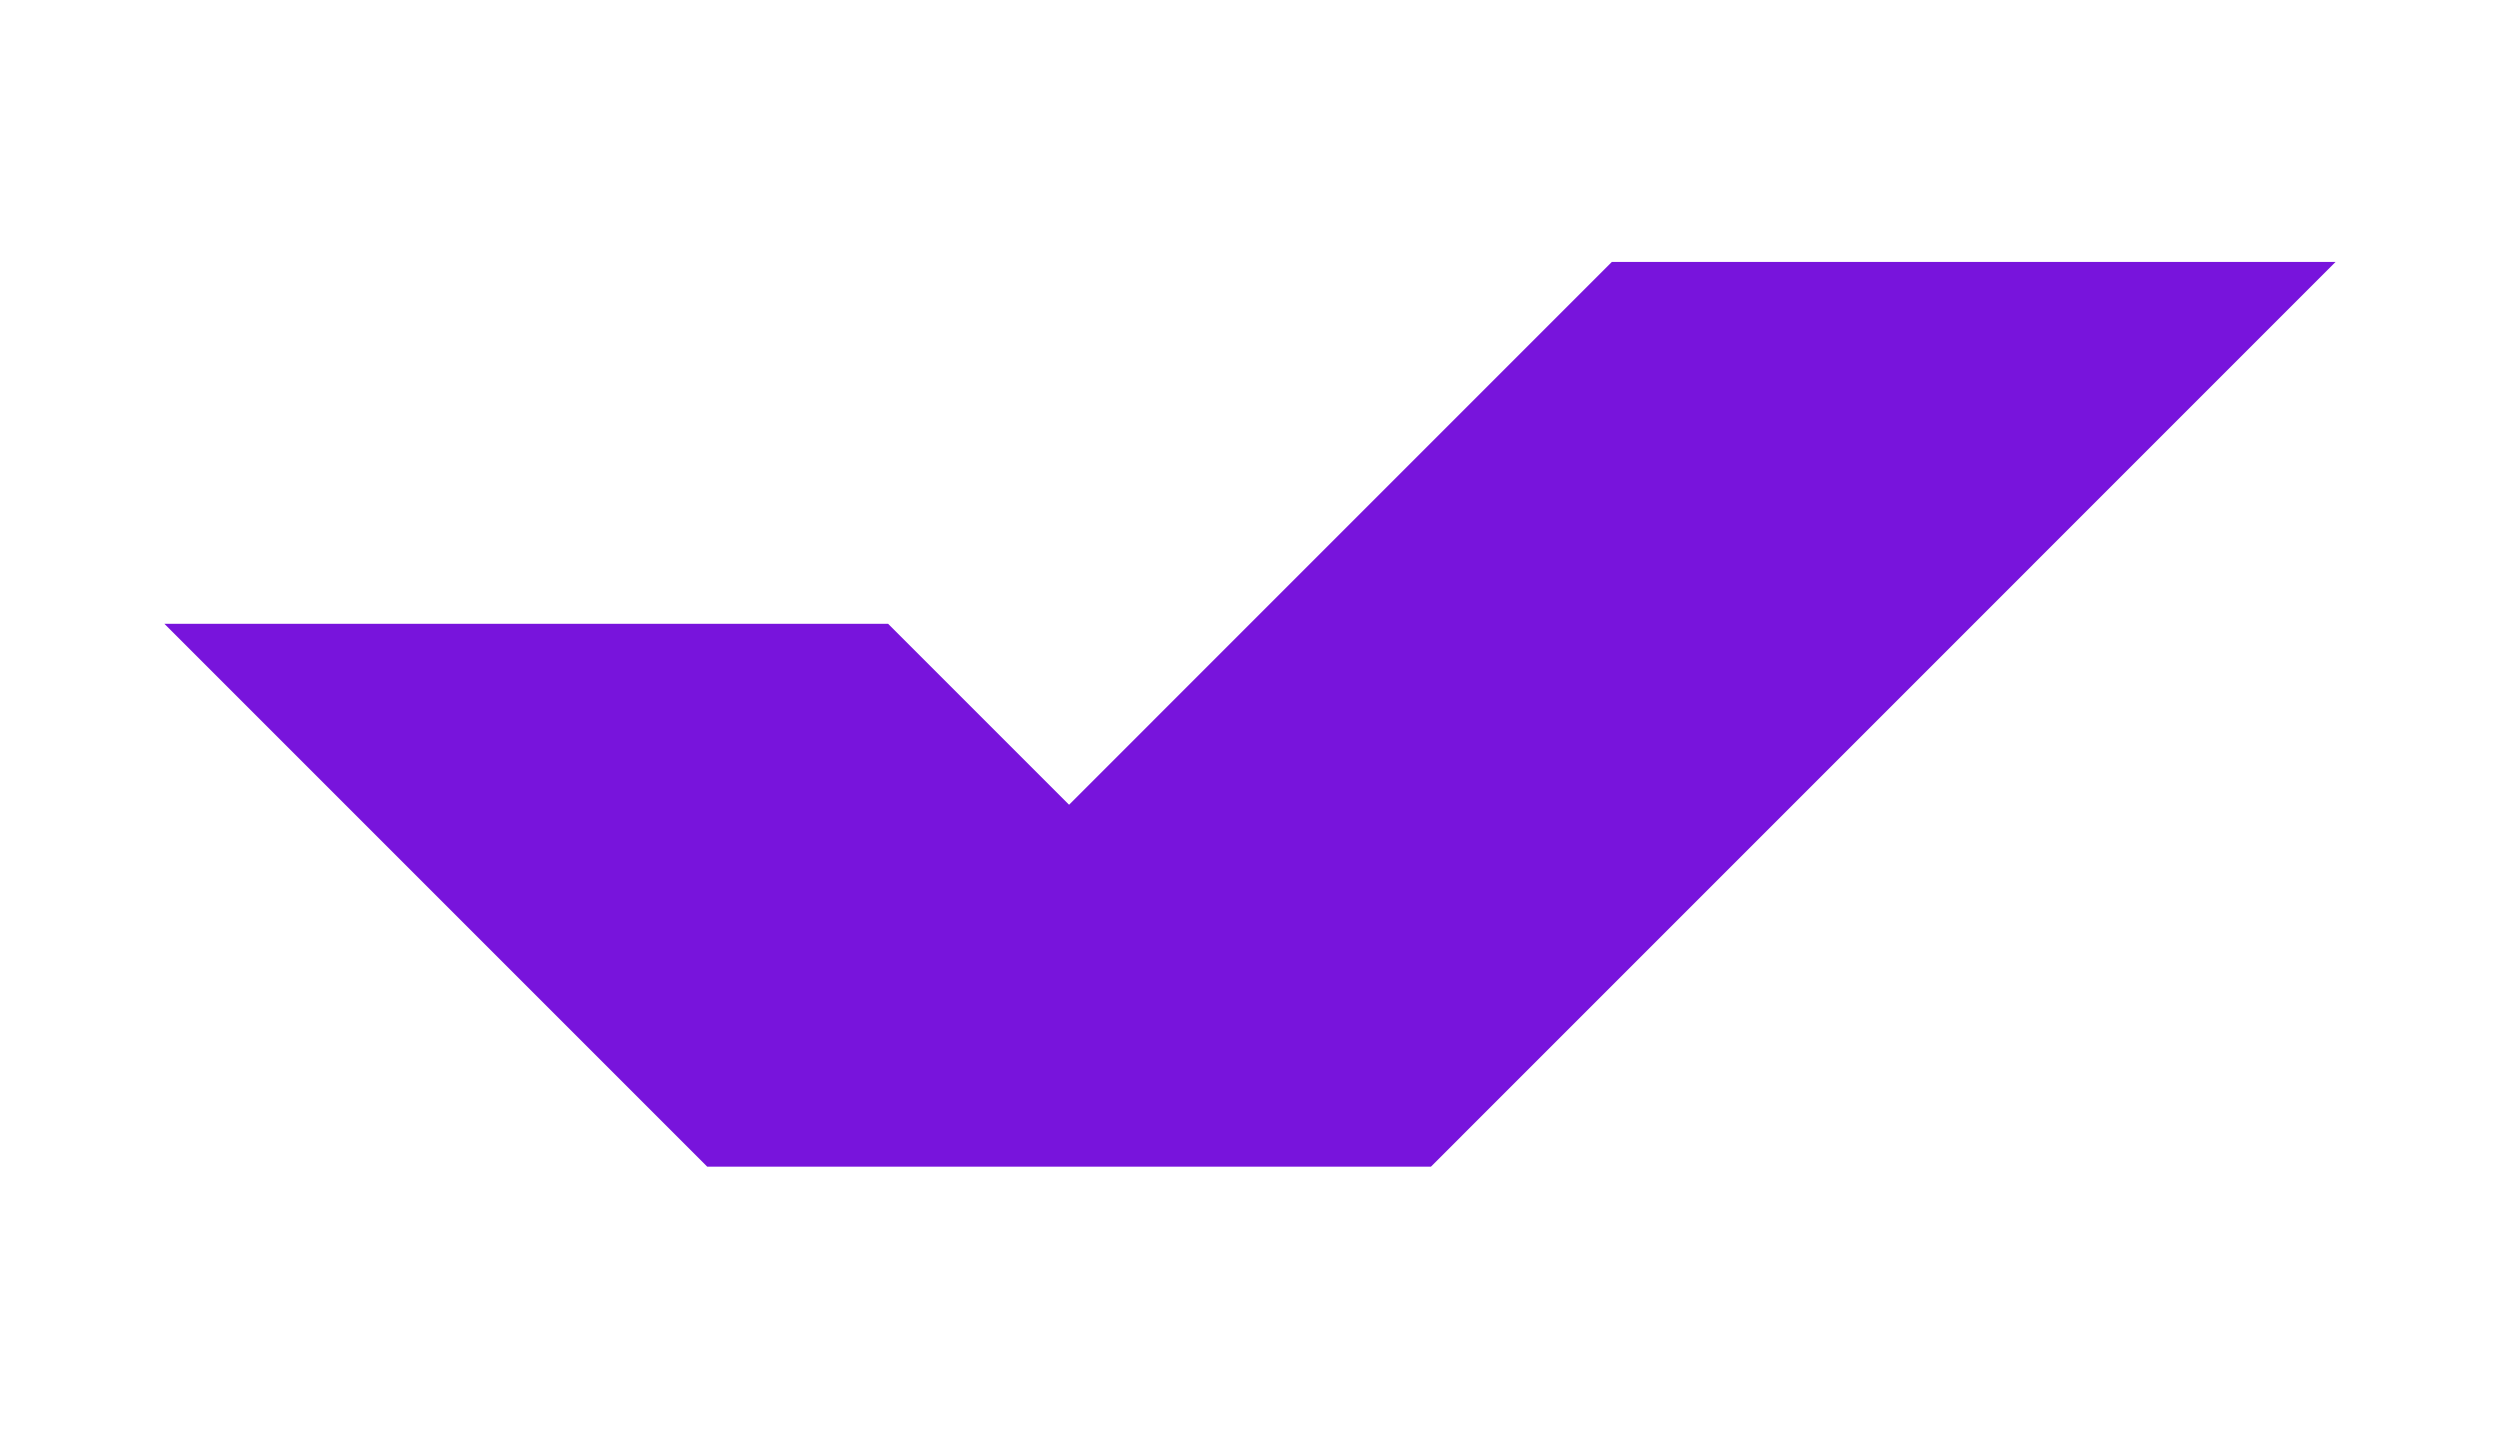 <svg xmlns="http://www.w3.org/2000/svg" id="Layer_1" data-name="Layer 1" viewBox="0 0 1680 960"><defs><style>.cls-1{fill:#7814dc;}</style></defs><path class="cls-1" d="M1083.17,176,718.41,540.79,596.83,419.21H110.48L475.24,784H961.59L1569.52,176Z"></path></svg>